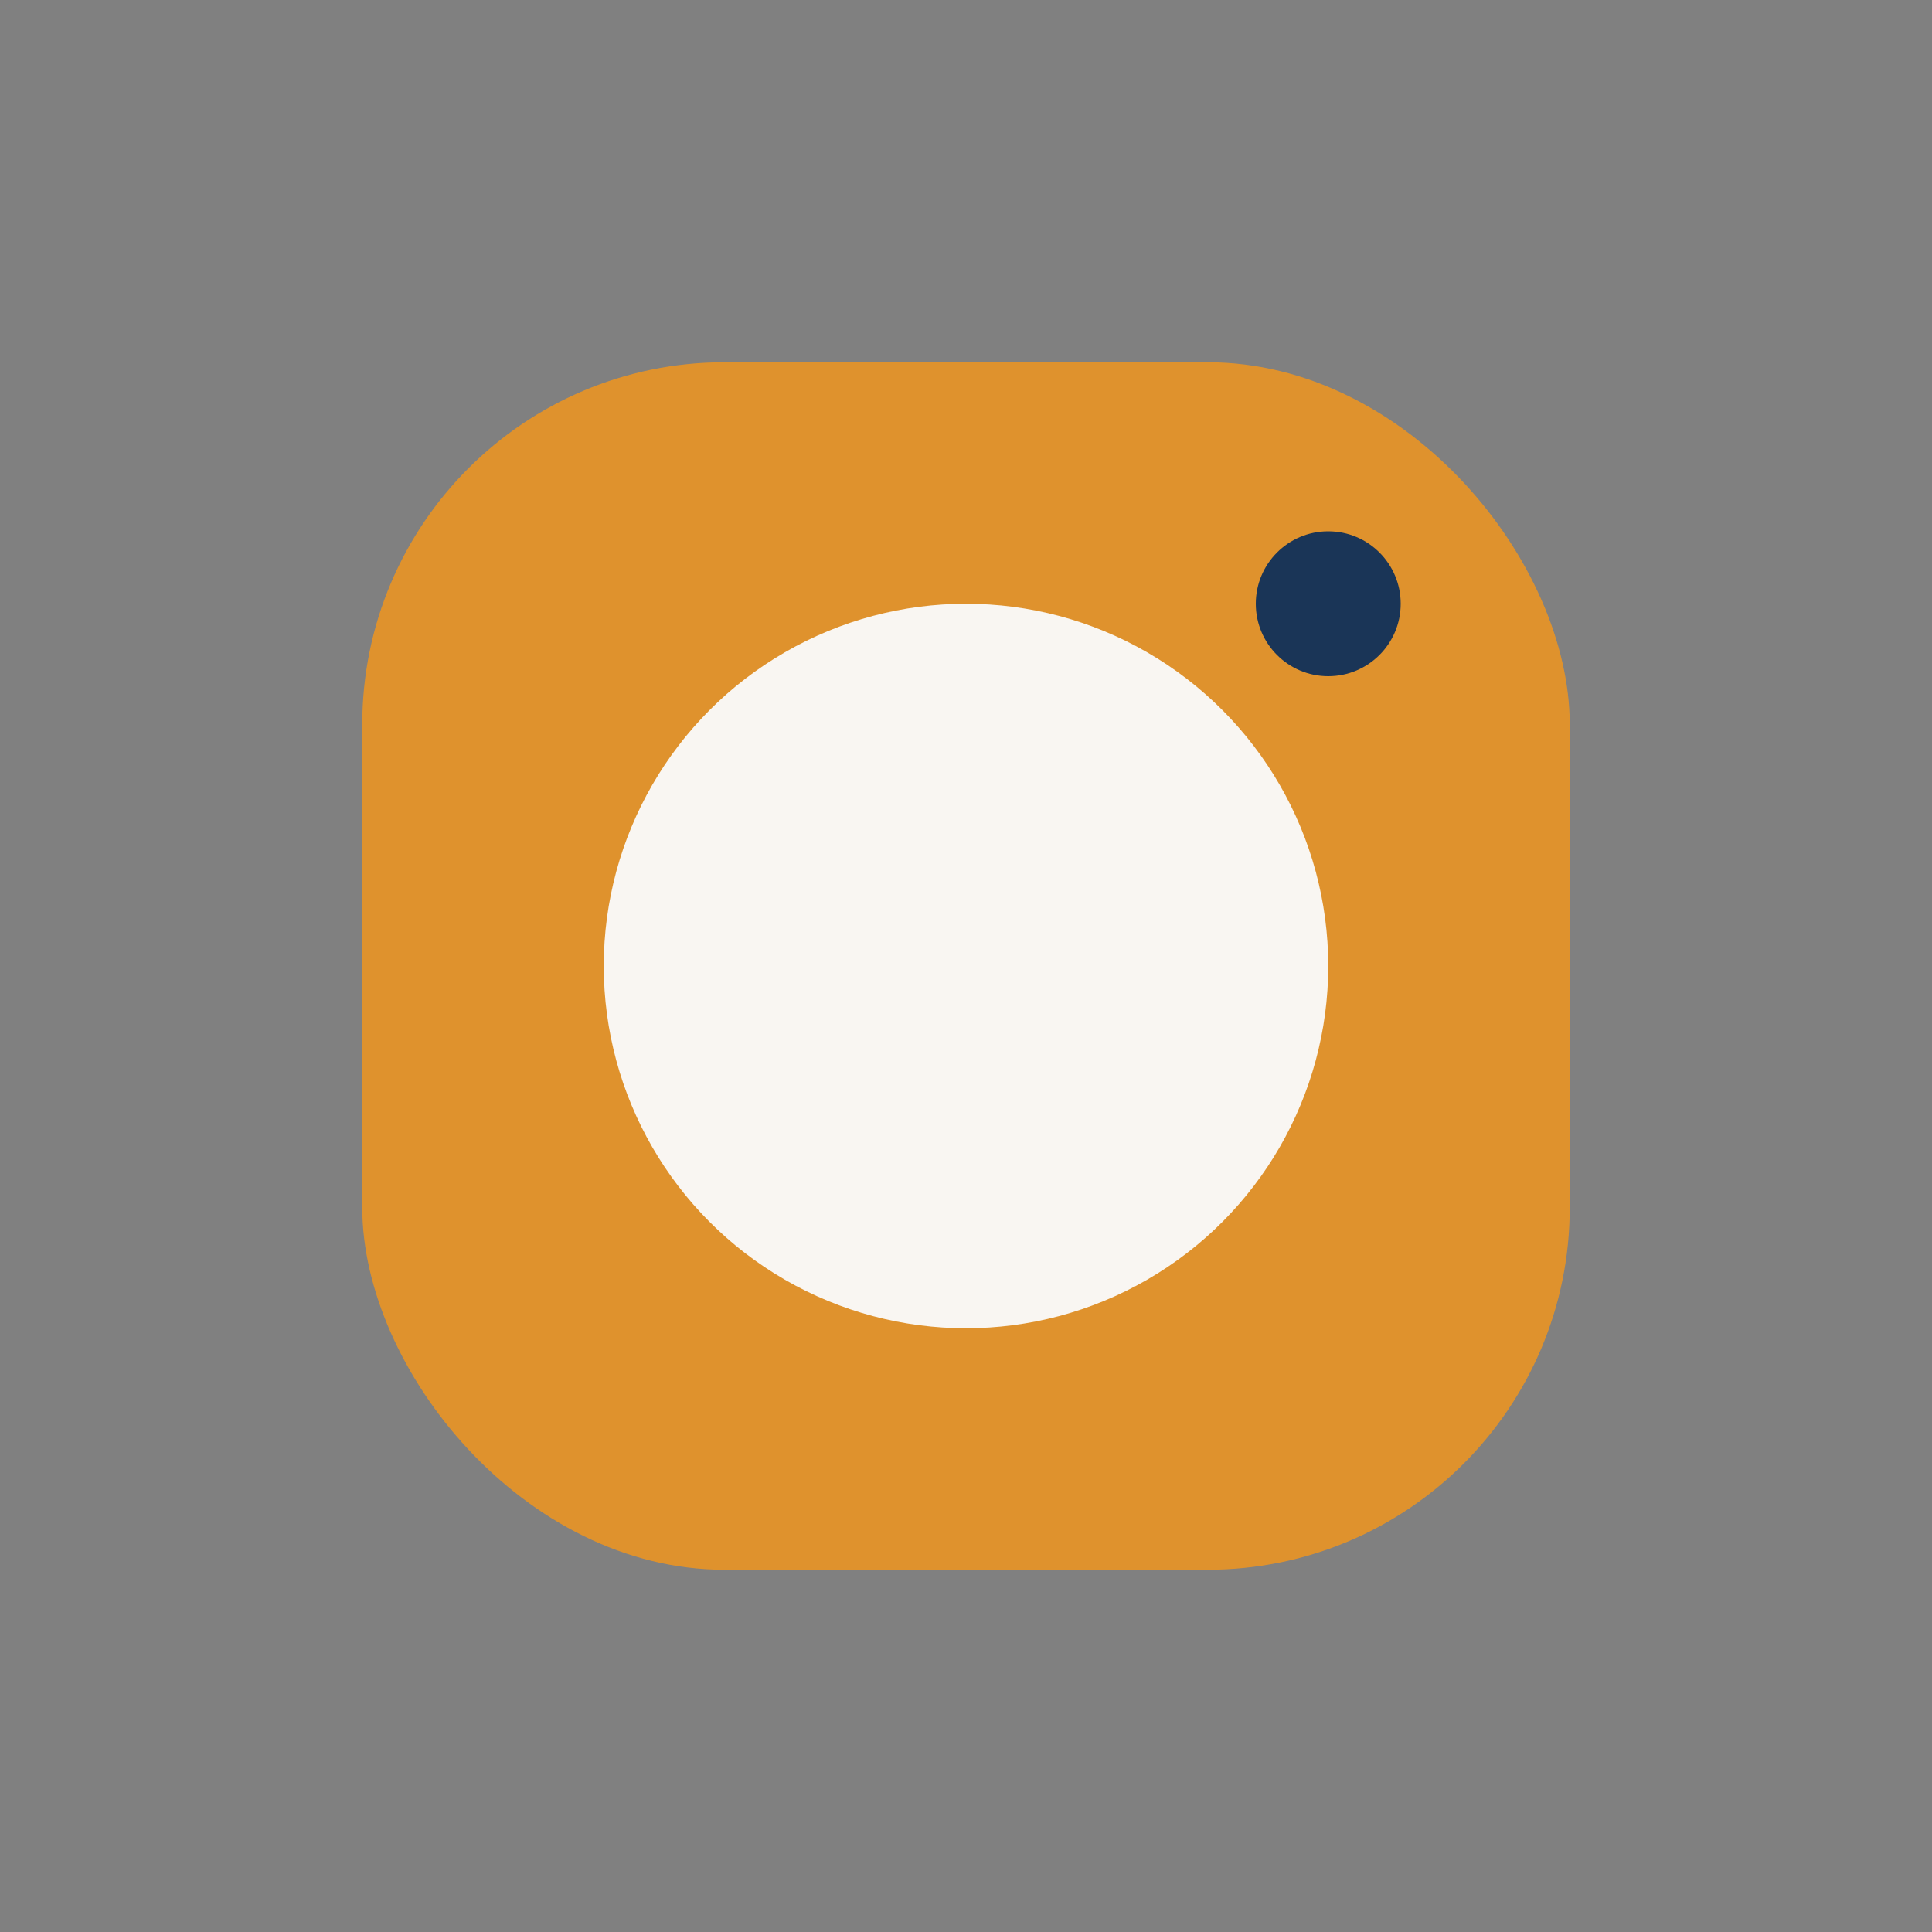 <?xml version="1.0" encoding="UTF-8"?>
<svg xmlns="http://www.w3.org/2000/svg" width="32" height="32" viewBox="0 0 32 32"><rect x="0" y="0" width="32" height="32" fill="#808080" stroke="none"/><rect x="6" y="6" width="20" height="20" rx="6" fill="#DF922D"/><circle cx="16" cy="16" r="6" fill="#F9F6F2"/><circle cx="22" cy="10" r="1.2" fill="#1A3557"/></svg>